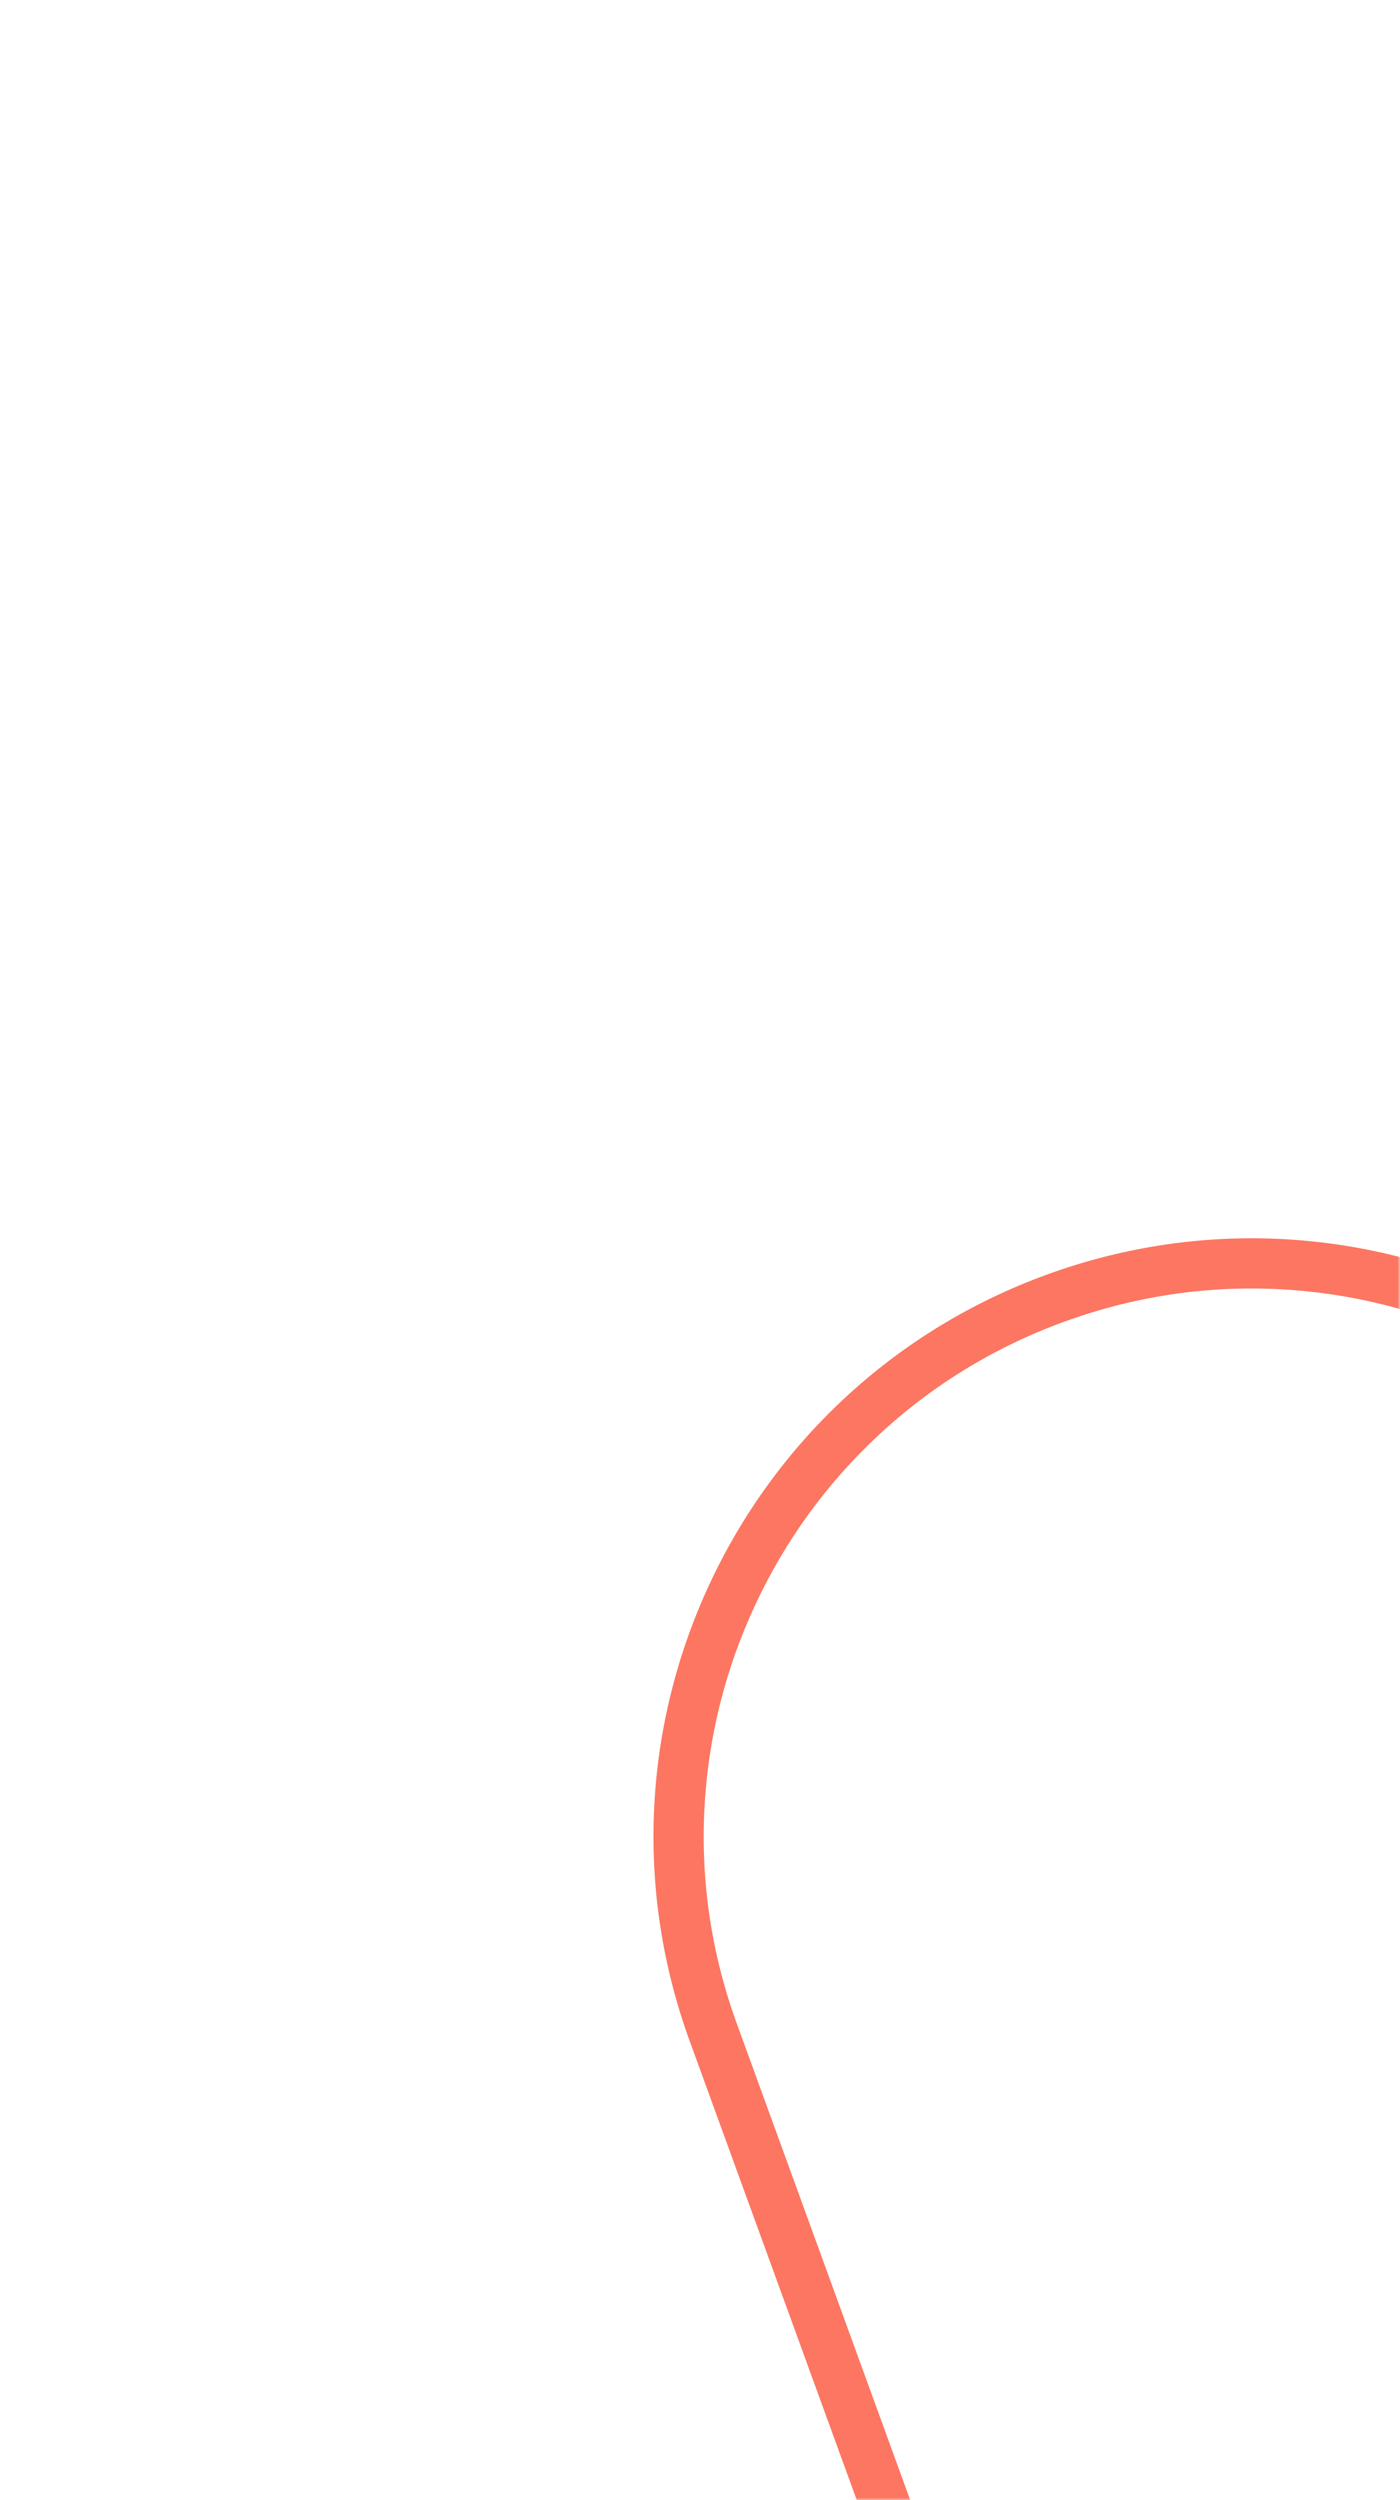 <svg width="280" height="500" viewBox="0 0 280 500" fill="none" xmlns="http://www.w3.org/2000/svg">
<mask id="mask0_3359_4262" style="mask-type:alpha" maskUnits="userSpaceOnUse" x="0" y="0" width="280" height="500">
<rect width="280" height="500" transform="matrix(1 0 0 -1 0 500)" fill="#3A4E3D"/>
</mask>
<g mask="url(#mask0_3359_4262)">
<path d="M212.831 584.577C217.891 598.478 225.518 610.971 235.504 621.704C245.149 632.077 256.583 640.384 269.485 646.4C282.387 652.416 296.098 655.831 310.246 656.557C324.887 657.307 339.359 655.12 353.26 650.06C367.161 645.001 379.653 637.374 390.386 627.388C400.76 617.743 409.066 606.308 415.082 593.407C421.099 580.505 424.514 566.794 425.24 552.646C425.99 538.005 423.802 523.532 418.743 509.632L353.291 329.804C348.232 315.904 340.605 303.411 330.619 292.678C320.973 282.305 309.539 273.998 296.637 267.982C283.736 261.966 270.024 258.551 255.876 257.825C241.236 257.075 226.763 259.262 212.863 264.321C198.962 269.381 186.469 277.008 175.736 286.993C165.363 296.639 157.056 308.073 151.04 320.975C145.024 333.877 141.609 347.588 140.883 361.736C140.133 376.377 142.32 390.849 147.38 404.75L212.831 584.577ZM203.391 588.014L137.939 408.186C115.346 346.114 147.351 277.479 209.423 254.887C271.495 232.294 340.131 264.299 362.723 326.371L428.175 506.199C450.767 568.271 418.762 636.906 356.69 659.498C294.618 682.091 225.983 650.086 203.391 588.014H203.391Z" fill="#FC7661"/>
</g>
</svg>
